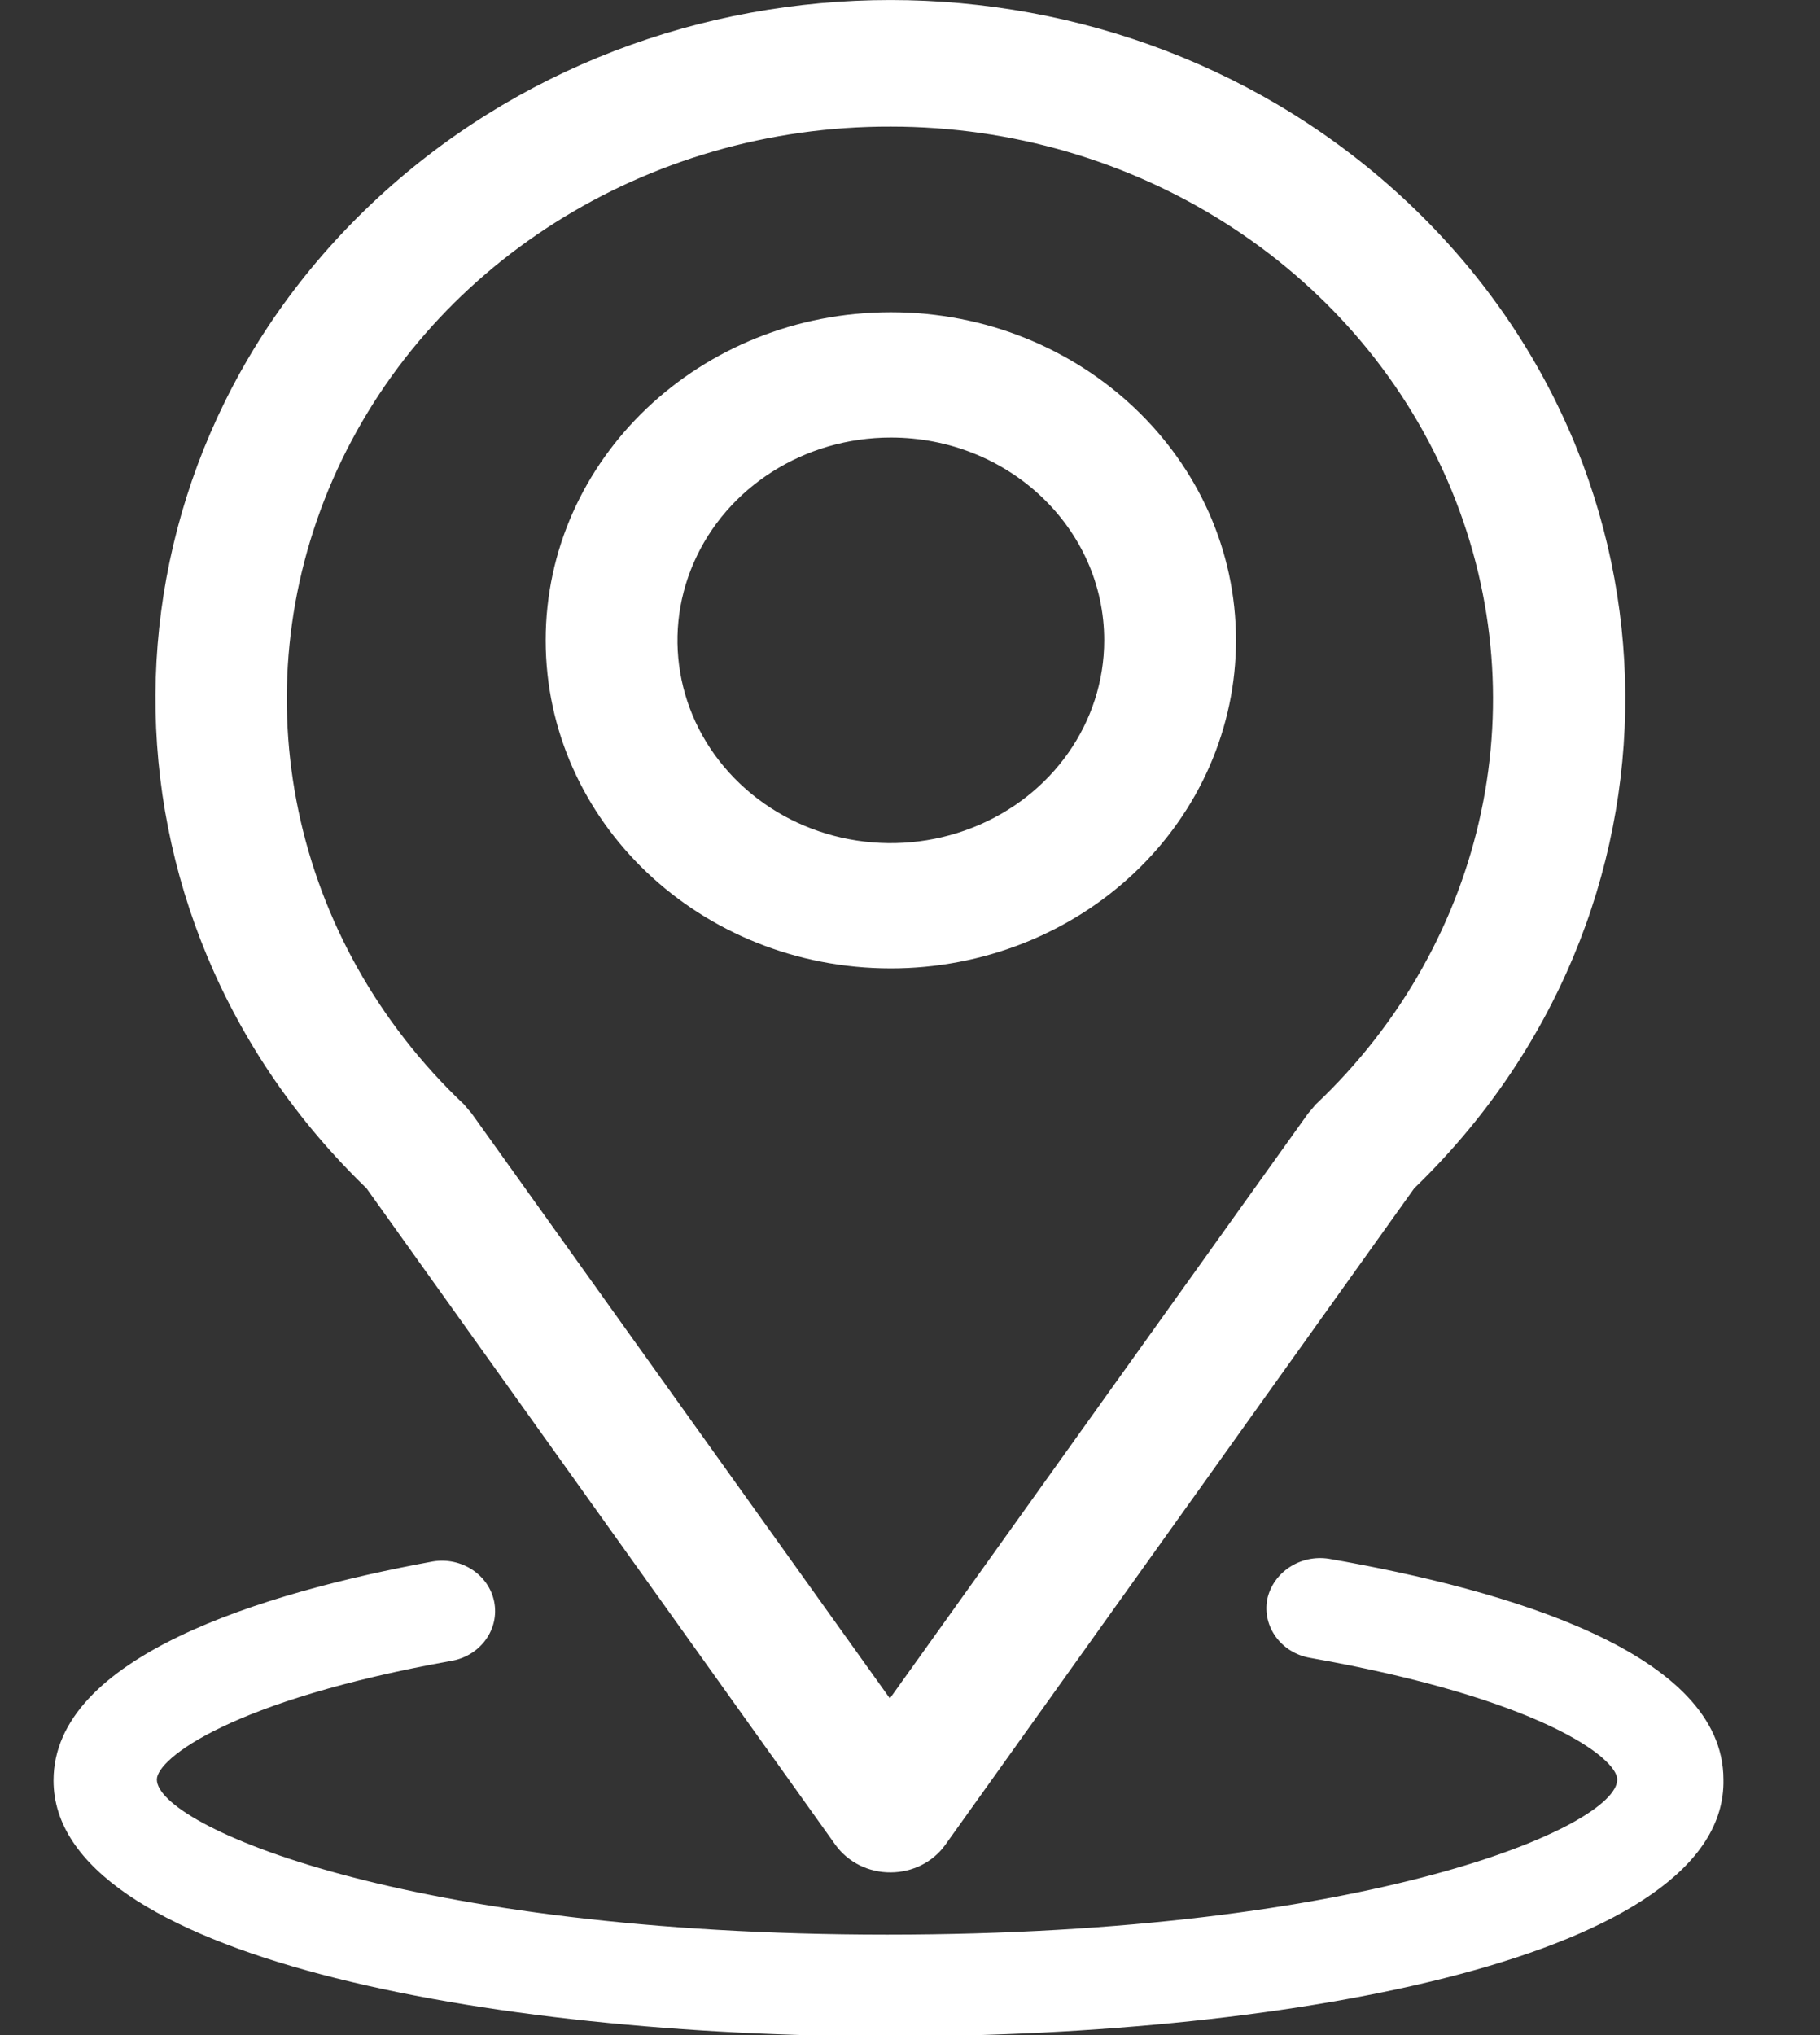<?xml version="1.0" encoding="UTF-8"?>
<svg width="17px" height="19px" viewBox="0 0 17 19" version="1.1" xmlns="http://www.w3.org/2000/svg" xmlns:xlink="http://www.w3.org/1999/xlink">
    <rect x="0" y="0" width="17" height="19" fill="#333333" stroke="none"/>
    <!-- Generator: Sketch 63.1 (92452) - https://sketch.com -->
    <title>编组 8</title>
    <desc>Created with Sketch.</desc>
    <g id="页面-1" stroke="none" stroke-width="1" fill="none" fill-rule="evenodd">
        <g id="01" transform="translate(-203, -4876)" fill-rule="nonzero">
            <g id="编组-8" transform="translate(201.5, 4876)">
                <rect id="矩形" fill="#000000" opacity="0" x="0" y="0" width="20" height="19"></rect>
                <path d="M9.821,19.012 C6.057,19.012 2,18.264 2,16.623 C2,15.47 3.94,14.872 5.543,14.578 C5.81,14.534 6.065,14.701 6.116,14.954 C6.166,15.207 5.994,15.451 5.729,15.504 C3.656,15.874 2.965,16.421 2.965,16.614 C2.965,17.043 5.286,18.062 9.786,18.062 C14.285,18.062 16.606,17.052 16.606,16.614 C16.606,16.412 15.88,15.857 13.736,15.478 C13.467,15.431 13.289,15.187 13.337,14.931 C13.391,14.679 13.645,14.511 13.913,14.553 C15.596,14.847 17.598,15.436 17.598,16.614 C17.633,18.264 13.585,19.012 9.821,19.012 L9.821,19.012 Z" id="路径" fill="#FFFFFF"></path>
                <path d="M9.821,17.481 C9.616,17.483 9.424,17.388 9.307,17.229 L4.923,11.094 C2.275,8.537 2.298,4.427 4.976,1.897 C7.654,-0.632 11.98,-0.632 14.657,1.897 C17.335,4.427 17.359,8.537 14.71,11.094 L10.326,17.229 C10.211,17.386 10.023,17.48 9.821,17.481 L9.821,17.481 Z M9.821,1.182 C7.541,1.175 5.482,2.477 4.608,4.478 C3.735,6.479 4.219,8.783 5.835,10.312 L5.906,10.396 L9.812,15.857 L13.718,10.396 L13.789,10.312 C15.403,8.786 15.889,6.486 15.02,4.486 C14.151,2.487 12.098,1.182 9.821,1.182 Z" id="形状" fill="#FFFFFF"></path>
                <path d="M9.821,9.041 C8.04,9.041 6.597,7.67 6.597,5.978 C6.597,4.287 8.04,2.915 9.821,2.915 C11.602,2.915 13.045,4.287 13.045,5.978 C13.045,6.791 12.705,7.57 12.101,8.144 C11.496,8.719 10.676,9.041 9.821,9.041 Z M9.821,4.085 C9.015,4.085 8.288,4.546 7.98,5.254 C7.671,5.961 7.842,6.776 8.412,7.317 C8.982,7.859 9.839,8.021 10.584,7.727 C11.328,7.434 11.814,6.744 11.814,5.978 C11.814,4.933 10.922,4.085 9.821,4.085 L9.821,4.085 Z" id="形状" fill="#FFFFFF"></path>
            </g>
        </g>
    </g>
</svg>